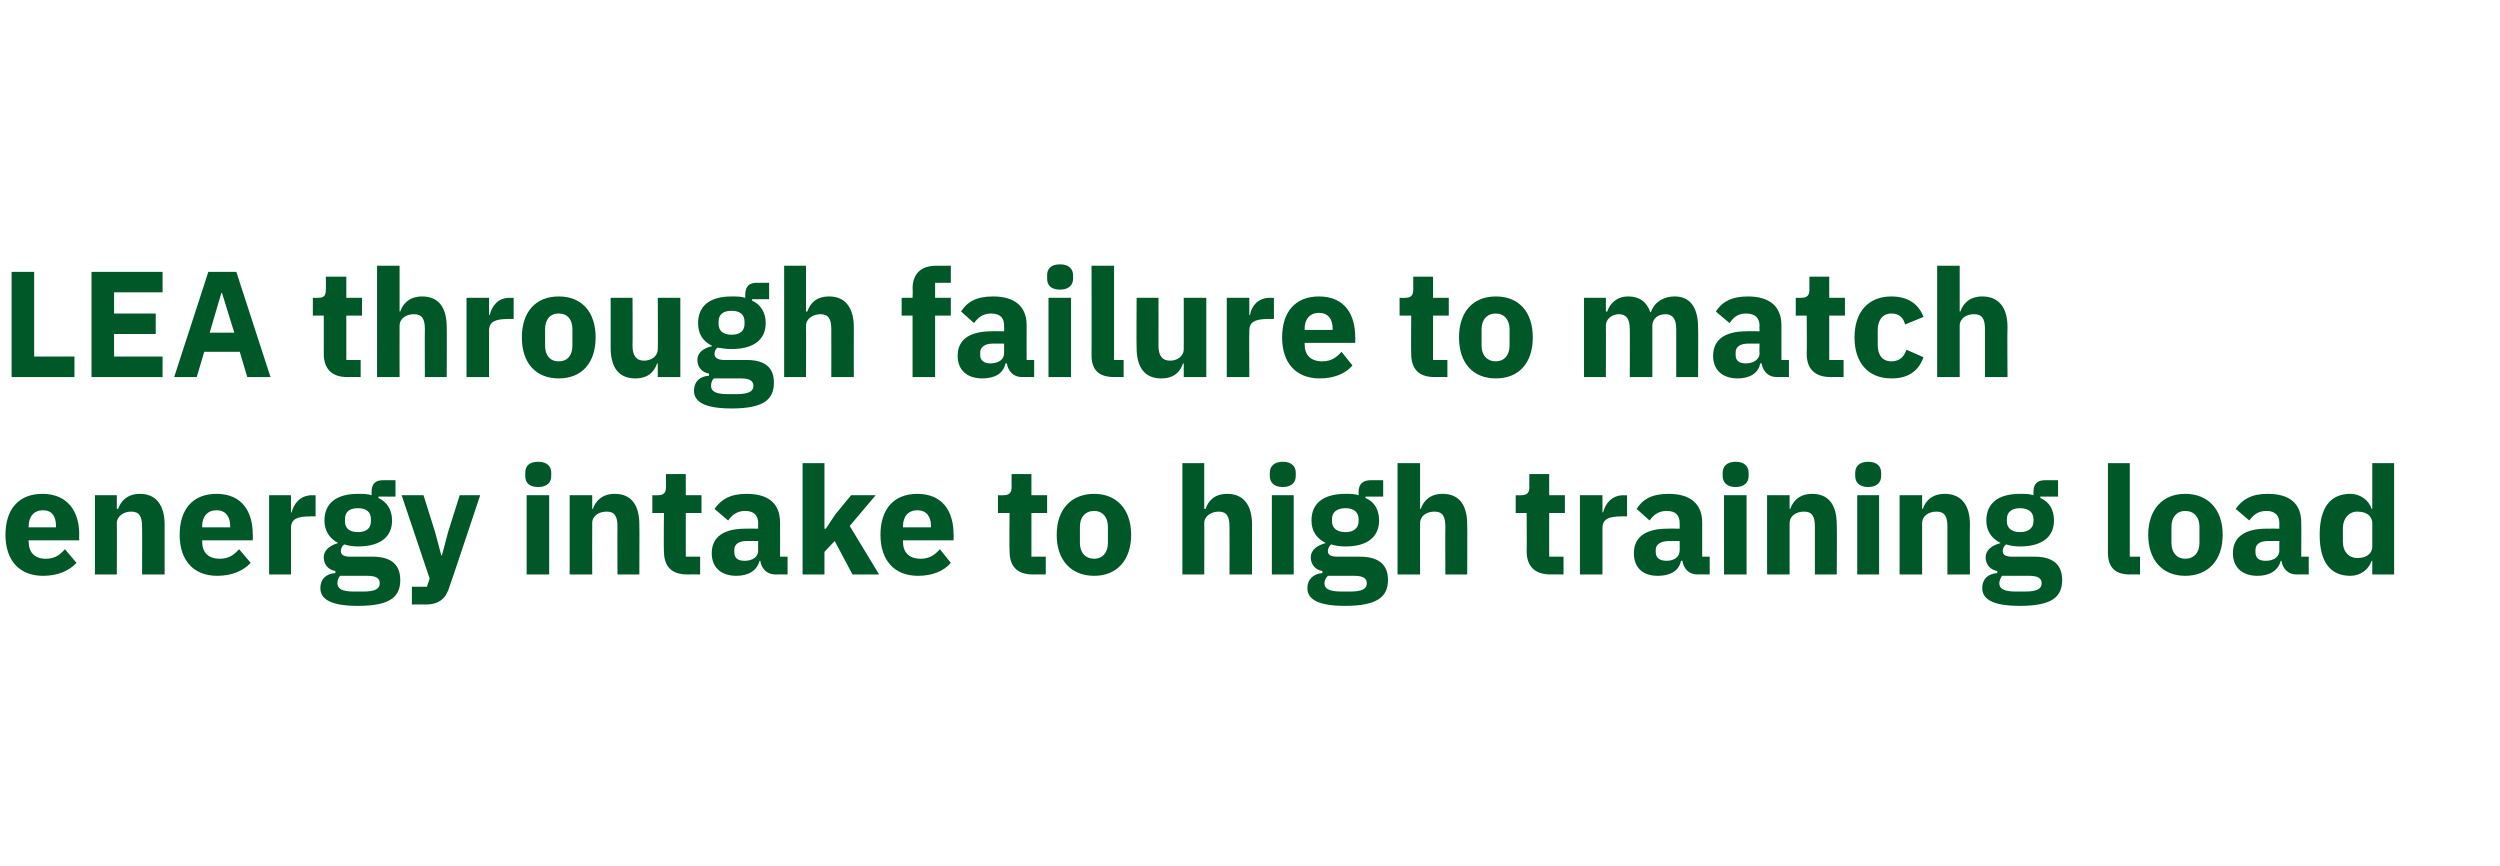 <?xml version="1.0" standalone="no"?><!DOCTYPE svg PUBLIC "-//W3C//DTD SVG 1.1//EN" "http://www.w3.org/Graphics/SVG/1.1/DTD/svg11.dtd"><svg xmlns="http://www.w3.org/2000/svg" version="1.1" width="366px" height="126.8px" viewBox="0 -1 366 126.8" style="top:-1px">  <desc>LEA through failure to match energy intake to high training load</desc>  <defs/>  <g id="Polygon179678">    <path d="M 0.8 77.3 C 0.8 73.6 2.7 71.3 6.2 71.3 C 10 71.3 11.6 74 11.6 77.2 C 11.57 77.16 11.6 78.1 11.6 78.1 L 4.2 78.1 C 4.2 78.1 4.16 78.31 4.2 78.3 C 4.2 79.8 5 80.8 6.7 80.8 C 8.1 80.8 8.8 80.2 9.5 79.4 C 9.5 79.4 11.2 81.4 11.2 81.4 C 10.1 82.6 8.4 83.3 6.3 83.3 C 2.8 83.3 0.8 81 0.8 77.3 Z M 4.2 76 C 4.16 76.04 4.2 76.2 4.2 76.2 L 8.2 76.2 C 8.2 76.2 8.21 76.02 8.2 76 C 8.2 74.6 7.6 73.7 6.3 73.7 C 5 73.7 4.2 74.6 4.2 76 Z M 13.9 83.1 L 13.9 71.5 L 17.1 71.5 L 17.1 73.5 C 17.1 73.5 17.27 73.49 17.3 73.5 C 17.7 72.3 18.7 71.3 20.5 71.3 C 22.8 71.3 24.1 72.9 24.1 75.8 C 24.09 75.84 24.1 83.1 24.1 83.1 L 20.8 83.1 C 20.8 83.1 20.83 76.11 20.8 76.1 C 20.8 74.6 20.4 73.9 19.2 73.9 C 18.2 73.9 17.1 74.5 17.1 75.6 C 17.14 75.6 17.1 83.1 17.1 83.1 L 13.9 83.1 Z M 26.3 77.3 C 26.3 73.6 28.2 71.3 31.7 71.3 C 35.5 71.3 37 74 37 77.2 C 37.05 77.16 37 78.1 37 78.1 L 29.6 78.1 C 29.6 78.1 29.63 78.31 29.6 78.3 C 29.6 79.8 30.4 80.8 32.2 80.8 C 33.5 80.8 34.3 80.2 35 79.4 C 35 79.4 36.7 81.4 36.7 81.4 C 35.6 82.6 33.9 83.3 31.8 83.3 C 28.3 83.3 26.3 81 26.3 77.3 Z M 29.6 76 C 29.63 76.04 29.6 76.2 29.6 76.2 L 33.7 76.2 C 33.7 76.2 33.68 76.02 33.7 76 C 33.7 74.6 33 73.7 31.7 73.7 C 30.4 73.7 29.6 74.6 29.6 76 Z M 39.4 83.1 L 39.4 71.5 L 42.6 71.5 L 42.6 74 C 42.6 74 42.72 74.04 42.7 74 C 43 72.8 43.9 71.5 45.7 71.5 C 45.67 71.53 46.2 71.5 46.2 71.5 L 46.2 74.6 C 46.2 74.6 45.43 74.57 45.4 74.6 C 43.5 74.6 42.6 75 42.6 76.3 C 42.61 76.33 42.6 83.1 42.6 83.1 L 39.4 83.1 Z M 52.4 87.7 C 48.4 87.7 46.9 86.7 46.9 85.1 C 46.9 83.8 47.7 83 49.1 82.9 C 49.1 82.9 49.1 82.6 49.1 82.6 C 48 82.4 47.4 81.6 47.4 80.6 C 47.4 79.4 48.5 78.8 49.5 78.5 C 49.5 78.5 49.5 78.5 49.5 78.5 C 48.2 77.8 47.5 76.7 47.5 75.2 C 47.5 72.8 49.1 71.3 52.4 71.3 C 53.2 71.3 53.8 71.3 54.4 71.5 C 54.4 71.5 54.4 71 54.4 71 C 54.4 69.8 55 69.3 56.1 69.3 C 56.12 69.31 57.9 69.3 57.9 69.3 L 57.9 71.7 L 55.4 71.7 C 55.4 71.7 55.4 71.86 55.4 71.9 C 56.7 72.5 57.4 73.7 57.4 75.2 C 57.4 77.5 55.8 79 52.4 79 C 51.7 79 51 78.9 50.4 78.7 C 50.1 78.9 49.9 79.3 49.9 79.7 C 49.9 80.2 50.3 80.5 51.3 80.5 C 51.3 80.5 54.6 80.5 54.6 80.5 C 57.4 80.5 58.6 81.8 58.6 83.9 C 58.6 86.4 57.1 87.7 52.4 87.7 Z M 53.8 83.3 C 53.8 83.3 49.8 83.3 49.8 83.3 C 49.5 83.6 49.4 84 49.4 84.4 C 49.4 85.2 50.1 85.6 51.8 85.6 C 51.8 85.6 53.2 85.6 53.2 85.6 C 54.9 85.6 55.6 85.2 55.6 84.4 C 55.6 83.7 55.1 83.3 53.8 83.3 Z M 54.3 75.3 C 54.3 75.3 54.3 75 54.3 75 C 54.3 74 53.7 73.4 52.4 73.4 C 51.1 73.4 50.5 74 50.5 75 C 50.5 75 50.5 75.3 50.5 75.3 C 50.5 76.3 51.1 76.9 52.4 76.9 C 53.7 76.9 54.3 76.3 54.3 75.3 Z M 67.3 71.5 L 70.3 71.5 C 70.3 71.5 65.85 84.86 65.8 84.9 C 65.3 86.6 64.3 87.5 62.3 87.5 C 62.3 87.48 60.3 87.5 60.3 87.5 L 60.3 84.9 L 62.5 84.9 L 62.9 83.7 L 58.8 71.5 L 62 71.5 L 63.7 76.9 L 64.6 80.3 L 64.7 80.3 L 65.6 76.9 L 67.3 71.5 Z M 76.9 68.7 C 76.9 68.7 76.9 68.2 76.9 68.2 C 76.9 67.3 77.4 66.6 78.8 66.6 C 80.1 66.6 80.7 67.3 80.7 68.2 C 80.7 68.2 80.7 68.7 80.7 68.7 C 80.7 69.6 80.1 70.3 78.8 70.3 C 77.4 70.3 76.9 69.6 76.9 68.7 Z M 77.1 71.5 L 80.4 71.5 L 80.4 83.1 L 77.1 83.1 L 77.1 71.5 Z M 83.4 83.1 L 83.4 71.5 L 86.7 71.5 L 86.7 73.5 C 86.7 73.5 86.81 73.49 86.8 73.5 C 87.2 72.3 88.2 71.3 90 71.3 C 92.4 71.3 93.6 72.9 93.6 75.8 C 93.63 75.84 93.6 83.1 93.6 83.1 L 90.4 83.1 C 90.4 83.1 90.37 76.11 90.4 76.1 C 90.4 74.6 90 73.9 88.8 73.9 C 87.7 73.9 86.7 74.5 86.7 75.6 C 86.68 75.6 86.7 83.1 86.7 83.1 L 83.4 83.1 Z M 100.6 83.1 C 98.3 83.1 97.2 81.9 97.2 79.7 C 97.15 79.71 97.2 74.1 97.2 74.1 L 95.5 74.1 L 95.5 71.5 C 95.5 71.5 96.34 71.53 96.3 71.5 C 97.2 71.5 97.5 71.1 97.5 70.3 C 97.48 70.3 97.5 68.4 97.5 68.4 L 100.4 68.4 L 100.4 71.5 L 102.7 71.5 L 102.7 74.1 L 100.4 74.1 L 100.4 80.5 L 102.5 80.5 L 102.5 83.1 C 102.5 83.1 100.58 83.08 100.6 83.1 Z M 113.5 83.1 C 112.3 83.1 111.5 82.3 111.3 81.1 C 111.3 81.1 111.2 81.1 111.2 81.1 C 110.8 82.6 109.5 83.3 107.8 83.3 C 105.5 83.3 104.2 82 104.2 80 C 104.2 77.5 106.1 76.4 109.1 76.4 C 109.14 76.37 111 76.4 111 76.4 C 111 76.4 110.97 75.64 111 75.6 C 111 74.5 110.4 73.8 109.1 73.8 C 107.8 73.8 107.1 74.5 106.6 75.2 C 106.6 75.2 104.6 73.5 104.6 73.5 C 105.6 72.1 106.9 71.3 109.3 71.3 C 112.6 71.3 114.2 72.8 114.2 75.5 C 114.22 75.49 114.2 80.5 114.2 80.5 L 115.3 80.5 L 115.3 83.1 C 115.3 83.1 113.5 83.08 113.5 83.1 Z M 111 79.6 C 110.97 79.58 111 78.2 111 78.2 C 111 78.2 109.38 78.22 109.4 78.2 C 108.1 78.2 107.5 78.7 107.5 79.5 C 107.5 79.5 107.5 79.8 107.5 79.8 C 107.5 80.7 108 81.1 109 81.1 C 110.1 81.1 111 80.6 111 79.6 Z M 117.5 66.8 L 120.7 66.8 L 120.7 76.4 L 120.9 76.4 L 122.3 74.3 L 124.6 71.5 L 128.2 71.5 L 124.4 76 L 128.7 83.1 L 124.8 83.1 L 122.2 78.2 L 120.7 79.8 L 120.7 83.1 L 117.5 83.1 L 117.5 66.8 Z M 128.9 77.3 C 128.9 73.6 130.8 71.3 134.3 71.3 C 138.1 71.3 139.6 74 139.6 77.2 C 139.63 77.16 139.6 78.1 139.6 78.1 L 132.2 78.1 C 132.2 78.1 132.22 78.31 132.2 78.3 C 132.2 79.8 133 80.8 134.8 80.8 C 136.1 80.8 136.9 80.2 137.6 79.4 C 137.6 79.4 139.2 81.4 139.2 81.4 C 138.2 82.6 136.5 83.3 134.4 83.3 C 130.9 83.3 128.9 81 128.9 77.3 Z M 132.2 76 C 132.22 76.04 132.2 76.2 132.2 76.2 L 136.3 76.2 C 136.3 76.2 136.27 76.02 136.3 76 C 136.3 74.6 135.6 73.7 134.3 73.7 C 133 73.7 132.2 74.6 132.2 76 Z M 151.2 83.1 C 148.9 83.1 147.8 81.9 147.8 79.7 C 147.75 79.71 147.8 74.1 147.8 74.1 L 146.1 74.1 L 146.1 71.5 C 146.1 71.5 146.94 71.53 146.9 71.5 C 147.8 71.5 148.1 71.1 148.1 70.3 C 148.08 70.3 148.1 68.4 148.1 68.4 L 151 68.4 L 151 71.5 L 153.3 71.5 L 153.3 74.1 L 151 74.1 L 151 80.5 L 153.1 80.5 L 153.1 83.1 C 153.1 83.1 151.18 83.08 151.2 83.1 Z M 154.7 77.3 C 154.7 73.6 156.8 71.3 160.2 71.3 C 163.5 71.3 165.6 73.6 165.6 77.3 C 165.6 81 163.5 83.3 160.2 83.3 C 156.8 83.3 154.7 81 154.7 77.3 Z M 162.2 78.5 C 162.2 78.5 162.2 76.1 162.2 76.1 C 162.2 74.7 161.4 73.8 160.2 73.8 C 158.9 73.8 158.1 74.7 158.1 76.1 C 158.1 76.1 158.1 78.5 158.1 78.5 C 158.1 79.9 158.9 80.8 160.2 80.8 C 161.4 80.8 162.2 79.9 162.2 78.5 Z M 173.1 66.8 L 176.3 66.8 L 176.3 73.5 C 176.3 73.5 176.46 73.49 176.5 73.5 C 176.9 72.3 177.8 71.3 179.7 71.3 C 182 71.3 183.3 72.9 183.3 75.8 C 183.28 75.84 183.3 83.1 183.3 83.1 L 180 83.1 C 180 83.1 180.02 76.11 180 76.1 C 180 74.6 179.6 73.9 178.4 73.9 C 177.4 73.9 176.3 74.5 176.3 75.6 C 176.33 75.6 176.3 83.1 176.3 83.1 L 173.1 83.1 L 173.1 66.8 Z M 185.9 68.7 C 185.9 68.7 185.9 68.2 185.9 68.2 C 185.9 67.3 186.5 66.6 187.8 66.6 C 189.1 66.6 189.7 67.3 189.7 68.2 C 189.7 68.2 189.7 68.7 189.7 68.7 C 189.7 69.6 189.1 70.3 187.8 70.3 C 186.5 70.3 185.9 69.6 185.9 68.7 Z M 186.2 71.5 L 189.4 71.5 L 189.4 83.1 L 186.2 83.1 L 186.2 71.5 Z M 196.9 87.7 C 192.9 87.7 191.4 86.7 191.4 85.1 C 191.4 83.8 192.3 83 193.6 82.9 C 193.6 82.9 193.6 82.6 193.6 82.6 C 192.5 82.4 191.9 81.6 191.9 80.6 C 191.9 79.4 193 78.8 194.1 78.5 C 194.1 78.5 194.1 78.5 194.1 78.5 C 192.7 77.8 192 76.7 192 75.2 C 192 72.8 193.6 71.3 197 71.3 C 197.7 71.3 198.3 71.3 198.9 71.5 C 198.9 71.5 198.9 71 198.9 71 C 198.9 69.8 199.6 69.3 200.7 69.3 C 200.66 69.31 202.5 69.3 202.5 69.3 L 202.5 71.7 L 199.9 71.7 C 199.9 71.7 199.93 71.86 199.9 71.9 C 201.3 72.5 201.9 73.7 201.9 75.2 C 201.9 77.5 200.3 79 197 79 C 196.2 79 195.5 78.9 194.9 78.7 C 194.6 78.9 194.4 79.3 194.4 79.7 C 194.4 80.2 194.8 80.5 195.8 80.5 C 195.8 80.5 199.1 80.5 199.1 80.5 C 202 80.5 203.2 81.8 203.2 83.9 C 203.2 86.4 201.6 87.7 196.9 87.7 Z M 198.3 83.3 C 198.3 83.3 194.4 83.3 194.4 83.3 C 194.1 83.6 193.9 84 193.9 84.4 C 193.9 85.2 194.6 85.6 196.4 85.6 C 196.4 85.6 197.7 85.6 197.7 85.6 C 199.4 85.6 200.1 85.2 200.1 84.4 C 200.1 83.7 199.6 83.3 198.3 83.3 Z M 198.9 75.3 C 198.9 75.3 198.9 75 198.9 75 C 198.9 74 198.2 73.4 197 73.4 C 195.7 73.4 195 74 195 75 C 195 75 195 75.3 195 75.3 C 195 76.3 195.7 76.9 197 76.9 C 198.2 76.9 198.9 76.3 198.9 75.3 Z M 204.6 66.8 L 207.9 66.8 L 207.9 73.5 C 207.9 73.5 208.01 73.49 208 73.5 C 208.4 72.3 209.4 71.3 211.2 71.3 C 213.6 71.3 214.8 72.9 214.8 75.8 C 214.83 75.84 214.8 83.1 214.8 83.1 L 211.6 83.1 C 211.6 83.1 211.57 76.11 211.6 76.1 C 211.6 74.6 211.2 73.9 210 73.9 C 208.9 73.9 207.9 74.5 207.9 75.6 C 207.88 75.6 207.9 83.1 207.9 83.1 L 204.6 83.1 L 204.6 66.8 Z M 227 83.1 C 224.7 83.1 223.5 81.9 223.5 79.7 C 223.54 79.71 223.5 74.1 223.5 74.1 L 221.9 74.1 L 221.9 71.5 C 221.9 71.5 222.72 71.53 222.7 71.5 C 223.6 71.5 223.9 71.1 223.9 70.3 C 223.87 70.3 223.9 68.4 223.9 68.4 L 226.8 68.4 L 226.8 71.5 L 229.1 71.5 L 229.1 74.1 L 226.8 74.1 L 226.8 80.5 L 228.9 80.5 L 228.9 83.1 C 228.9 83.1 226.97 83.08 227 83.1 Z M 231.3 83.1 L 231.3 71.5 L 234.6 71.5 L 234.6 74 C 234.6 74 234.71 74.04 234.7 74 C 235 72.8 235.9 71.5 237.7 71.5 C 237.66 71.53 238.2 71.5 238.2 71.5 L 238.2 74.6 C 238.2 74.6 237.42 74.57 237.4 74.6 C 235.5 74.6 234.6 75 234.6 76.3 C 234.6 76.33 234.6 83.1 234.6 83.1 L 231.3 83.1 Z M 248.5 83.1 C 247.3 83.1 246.5 82.3 246.3 81.1 C 246.3 81.1 246.1 81.1 246.1 81.1 C 245.8 82.6 244.5 83.3 242.7 83.3 C 240.4 83.3 239.2 82 239.2 80 C 239.2 77.5 241.1 76.4 244.1 76.4 C 244.11 76.37 245.9 76.4 245.9 76.4 C 245.9 76.4 245.93 75.64 245.9 75.6 C 245.9 74.5 245.4 73.8 244 73.8 C 242.7 73.8 242 74.5 241.5 75.2 C 241.5 75.2 239.6 73.5 239.6 73.5 C 240.5 72.1 241.8 71.3 244.3 71.3 C 247.5 71.3 249.2 72.8 249.2 75.5 C 249.19 75.49 249.2 80.5 249.2 80.5 L 250.3 80.5 L 250.3 83.1 C 250.3 83.1 248.46 83.08 248.5 83.1 Z M 245.9 79.6 C 245.93 79.58 245.9 78.2 245.9 78.2 C 245.9 78.2 244.35 78.22 244.4 78.2 C 243.1 78.2 242.4 78.7 242.4 79.5 C 242.4 79.5 242.4 79.8 242.4 79.8 C 242.4 80.7 243 81.1 244 81.1 C 245 81.1 245.9 80.6 245.9 79.6 Z M 252.2 68.7 C 252.2 68.7 252.2 68.2 252.2 68.2 C 252.2 67.3 252.8 66.6 254.1 66.6 C 255.4 66.6 256 67.3 256 68.2 C 256 68.2 256 68.7 256 68.7 C 256 69.6 255.4 70.3 254.1 70.3 C 252.8 70.3 252.2 69.6 252.2 68.7 Z M 252.4 71.5 L 255.7 71.5 L 255.7 83.1 L 252.4 83.1 L 252.4 71.5 Z M 258.7 83.1 L 258.7 71.5 L 262 71.5 L 262 73.5 C 262 73.5 262.13 73.49 262.1 73.5 C 262.5 72.3 263.5 71.3 265.3 71.3 C 267.7 71.3 268.9 72.9 268.9 75.8 C 268.95 75.84 268.9 83.1 268.9 83.1 L 265.7 83.1 C 265.7 83.1 265.69 76.11 265.7 76.1 C 265.7 74.6 265.3 73.9 264.1 73.9 C 263 73.9 262 74.5 262 75.6 C 261.99 75.6 262 83.1 262 83.1 L 258.7 83.1 Z M 271.6 68.7 C 271.6 68.7 271.6 68.2 271.6 68.2 C 271.6 67.3 272.2 66.6 273.5 66.6 C 274.8 66.6 275.4 67.3 275.4 68.2 C 275.4 68.2 275.4 68.7 275.4 68.7 C 275.4 69.6 274.8 70.3 273.5 70.3 C 272.2 70.3 271.6 69.6 271.6 68.7 Z M 271.9 71.5 L 275.1 71.5 L 275.1 83.1 L 271.9 83.1 L 271.9 71.5 Z M 278.1 83.1 L 278.1 71.5 L 281.4 71.5 L 281.4 73.5 C 281.4 73.5 281.53 73.49 281.5 73.5 C 281.9 72.3 282.9 71.3 284.7 71.3 C 287.1 71.3 288.4 72.9 288.4 75.8 C 288.35 75.84 288.4 83.1 288.4 83.1 L 285.1 83.1 C 285.1 83.1 285.09 76.11 285.1 76.1 C 285.1 74.6 284.7 73.9 283.5 73.9 C 282.4 73.9 281.4 74.5 281.4 75.6 C 281.4 75.6 281.4 83.1 281.4 83.1 L 278.1 83.1 Z M 295.7 87.7 C 291.7 87.7 290.2 86.7 290.2 85.1 C 290.2 83.8 291 83 292.4 82.9 C 292.4 82.9 292.4 82.6 292.4 82.6 C 291.3 82.4 290.7 81.6 290.7 80.6 C 290.7 79.4 291.8 78.8 292.9 78.5 C 292.9 78.5 292.9 78.5 292.9 78.5 C 291.5 77.8 290.8 76.7 290.8 75.2 C 290.8 72.8 292.4 71.3 295.7 71.3 C 296.5 71.3 297.1 71.3 297.7 71.5 C 297.7 71.5 297.7 71 297.7 71 C 297.7 69.8 298.3 69.3 299.4 69.3 C 299.44 69.31 301.3 69.3 301.3 69.3 L 301.3 71.7 L 298.7 71.7 C 298.7 71.7 298.71 71.86 298.7 71.9 C 300.1 72.5 300.7 73.7 300.7 75.2 C 300.7 77.5 299.1 79 295.7 79 C 295 79 294.3 78.9 293.7 78.7 C 293.4 78.9 293.2 79.3 293.2 79.7 C 293.2 80.2 293.6 80.5 294.6 80.5 C 294.6 80.5 297.9 80.5 297.9 80.5 C 300.7 80.5 301.9 81.8 301.9 83.9 C 301.9 86.4 300.4 87.7 295.7 87.7 Z M 297.1 83.3 C 297.1 83.3 293.1 83.3 293.1 83.3 C 292.9 83.6 292.7 84 292.7 84.4 C 292.7 85.2 293.4 85.6 295.1 85.6 C 295.1 85.6 296.5 85.6 296.5 85.6 C 298.2 85.6 298.9 85.2 298.9 84.4 C 298.9 83.7 298.4 83.3 297.1 83.3 Z M 297.7 75.3 C 297.7 75.3 297.7 75 297.7 75 C 297.7 74 297 73.4 295.7 73.4 C 294.5 73.4 293.8 74 293.8 75 C 293.8 75 293.8 75.3 293.8 75.3 C 293.8 76.3 294.5 76.9 295.7 76.9 C 297 76.9 297.7 76.3 297.7 75.3 Z M 311.8 83.1 C 309.6 83.1 308.6 82 308.6 79.9 C 308.59 79.91 308.6 66.8 308.6 66.8 L 311.8 66.8 L 311.8 80.5 L 313.3 80.5 L 313.3 83.1 C 313.3 83.1 311.82 83.08 311.8 83.1 Z M 314.5 77.3 C 314.5 73.6 316.6 71.3 319.9 71.3 C 323.3 71.3 325.4 73.6 325.4 77.3 C 325.4 81 323.3 83.3 319.9 83.3 C 316.6 83.3 314.5 81 314.5 77.3 Z M 322 78.5 C 322 78.5 322 76.1 322 76.1 C 322 74.7 321.2 73.8 319.9 73.8 C 318.7 73.8 317.9 74.7 317.9 76.1 C 317.9 76.1 317.9 78.5 317.9 78.5 C 317.9 79.9 318.7 80.8 319.9 80.8 C 321.2 80.8 322 79.9 322 78.5 Z M 336.2 83.1 C 335 83.1 334.2 82.3 334 81.1 C 334 81.1 333.9 81.1 333.9 81.1 C 333.5 82.6 332.2 83.3 330.5 83.3 C 328.2 83.3 326.9 82 326.9 80 C 326.9 77.5 328.8 76.4 331.8 76.4 C 331.84 76.37 333.7 76.4 333.7 76.4 C 333.7 76.4 333.67 75.64 333.7 75.6 C 333.7 74.5 333.1 73.8 331.8 73.8 C 330.5 73.8 329.8 74.5 329.3 75.2 C 329.3 75.2 327.3 73.5 327.3 73.5 C 328.3 72.1 329.6 71.3 332 71.3 C 335.3 71.3 336.9 72.8 336.9 75.5 C 336.93 75.49 336.9 80.5 336.9 80.5 L 338 80.5 L 338 83.1 C 338 83.1 336.2 83.08 336.2 83.1 Z M 333.7 79.6 C 333.67 79.58 333.7 78.2 333.7 78.2 C 333.7 78.2 332.09 78.22 332.1 78.2 C 330.8 78.2 330.2 78.7 330.2 79.5 C 330.2 79.5 330.2 79.8 330.2 79.8 C 330.2 80.7 330.7 81.1 331.7 81.1 C 332.8 81.1 333.7 80.6 333.7 79.6 Z M 347.3 81.1 C 347.3 81.1 347.15 81.14 347.2 81.1 C 346.8 82.4 345.5 83.3 344.1 83.3 C 341.1 83.3 339.6 81.2 339.6 77.3 C 339.6 73.4 341.1 71.3 344.1 71.3 C 345.5 71.3 346.8 72.2 347.2 73.5 C 347.15 73.47 347.3 73.5 347.3 73.5 L 347.3 66.8 L 350.5 66.8 L 350.5 83.1 L 347.3 83.1 L 347.3 81.1 Z M 347.3 79 C 347.3 79 347.3 75.6 347.3 75.6 C 347.3 74.5 346.4 73.9 345.1 73.9 C 343.9 73.9 343 74.9 343 76.3 C 343 76.3 343 78.3 343 78.3 C 343 79.8 343.9 80.7 345.1 80.7 C 346.4 80.7 347.3 80.1 347.3 79 Z " stroke="none" fill="#005829"/>  </g>  <g id="Polygon179677">    <path d="M 1.7 54.2 L 1.7 38.8 L 5 38.8 L 5 51.2 L 10.9 51.2 L 10.9 54.2 L 1.7 54.2 Z M 13.4 54.2 L 13.4 38.8 L 23.8 38.8 L 23.8 41.8 L 16.7 41.8 L 16.7 44.9 L 22.8 44.9 L 22.8 47.9 L 16.7 47.9 L 16.7 51.2 L 23.8 51.2 L 23.8 54.2 L 13.4 54.2 Z M 36.2 54.2 L 35.1 50.5 L 29.9 50.5 L 28.8 54.2 L 25.5 54.2 L 30.5 38.8 L 34.6 38.8 L 39.6 54.2 L 36.2 54.2 Z M 32.5 41.9 L 32.4 41.9 L 30.7 47.7 L 34.3 47.7 L 32.5 41.9 Z M 50.8 54.2 C 48.6 54.2 47.4 53 47.4 50.8 C 47.41 50.82 47.4 45.2 47.4 45.2 L 45.8 45.2 L 45.8 42.6 C 45.8 42.6 46.6 42.63 46.6 42.6 C 47.5 42.6 47.7 42.2 47.7 41.4 C 47.74 41.4 47.7 39.5 47.7 39.5 L 50.7 39.5 L 50.7 42.6 L 53 42.6 L 53 45.2 L 50.7 45.2 L 50.7 51.7 L 52.8 51.7 L 52.8 54.2 C 52.8 54.2 50.84 54.18 50.8 54.2 Z M 55.2 37.9 L 58.5 37.9 L 58.5 44.6 C 58.5 44.6 58.61 44.59 58.6 44.6 C 59 43.4 60 42.4 61.8 42.4 C 64.2 42.4 65.4 44 65.4 46.9 C 65.43 46.95 65.4 54.2 65.4 54.2 L 62.2 54.2 C 62.2 54.2 62.17 47.21 62.2 47.2 C 62.2 45.7 61.8 45 60.6 45 C 59.5 45 58.5 45.6 58.5 46.7 C 58.48 46.7 58.5 54.2 58.5 54.2 L 55.2 54.2 L 55.2 37.9 Z M 68.3 54.2 L 68.3 42.6 L 71.6 42.6 L 71.6 45.1 C 71.6 45.1 71.7 45.14 71.7 45.1 C 72 43.9 72.8 42.6 74.6 42.6 C 74.65 42.63 75.2 42.6 75.2 42.6 L 75.2 45.7 C 75.2 45.7 74.4 45.67 74.4 45.7 C 72.5 45.7 71.6 46.1 71.6 47.4 C 71.59 47.43 71.6 54.2 71.6 54.2 L 68.3 54.2 Z M 76.4 48.4 C 76.4 44.7 78.4 42.4 81.8 42.4 C 85.2 42.4 87.2 44.7 87.2 48.4 C 87.2 52.1 85.2 54.4 81.8 54.4 C 78.4 54.4 76.4 52.1 76.4 48.4 Z M 83.8 49.6 C 83.8 49.6 83.8 47.2 83.8 47.2 C 83.8 45.8 83.1 44.9 81.8 44.9 C 80.5 44.9 79.8 45.8 79.8 47.2 C 79.8 47.2 79.8 49.6 79.8 49.6 C 79.8 51 80.5 51.9 81.8 51.9 C 83.1 51.9 83.8 51 83.8 49.6 Z M 96.3 52.2 C 96.3 52.2 96.23 52.25 96.2 52.2 C 95.8 53.4 94.9 54.4 93 54.4 C 90.6 54.4 89.4 52.8 89.4 49.9 C 89.39 49.89 89.4 42.6 89.4 42.6 L 92.6 42.6 C 92.6 42.6 92.64 49.61 92.6 49.6 C 92.6 51 93.1 51.8 94.3 51.8 C 95.3 51.8 96.3 51.2 96.3 50.1 C 96.34 50.14 96.3 42.6 96.3 42.6 L 99.6 42.6 L 99.6 54.2 L 96.3 54.2 L 96.3 52.2 Z M 107.1 58.8 C 103.1 58.8 101.6 57.8 101.6 56.2 C 101.6 54.9 102.4 54.1 103.8 54 C 103.8 54 103.8 53.7 103.8 53.7 C 102.7 53.5 102.1 52.7 102.1 51.7 C 102.1 50.5 103.2 49.9 104.2 49.7 C 104.2 49.7 104.2 49.6 104.2 49.6 C 102.8 48.9 102.2 47.8 102.2 46.3 C 102.2 43.9 103.8 42.4 107.1 42.4 C 107.8 42.4 108.5 42.4 109.1 42.6 C 109.1 42.6 109.1 42.2 109.1 42.2 C 109.1 40.9 109.7 40.4 110.8 40.4 C 110.81 40.41 112.6 40.4 112.6 40.4 L 112.6 42.8 L 110.1 42.8 C 110.1 42.8 110.09 42.96 110.1 43 C 111.4 43.6 112.1 44.8 112.1 46.3 C 112.1 48.6 110.5 50.1 107.1 50.1 C 106.3 50.1 105.7 50 105.1 49.9 C 104.8 50 104.6 50.4 104.6 50.8 C 104.6 51.3 105 51.7 106 51.7 C 106 51.7 109.3 51.7 109.3 51.7 C 112.1 51.7 113.3 52.9 113.3 55 C 113.3 57.5 111.8 58.8 107.1 58.8 Z M 108.5 54.4 C 108.5 54.4 104.5 54.4 104.5 54.4 C 104.2 54.7 104.1 55.1 104.1 55.5 C 104.1 56.3 104.8 56.7 106.5 56.7 C 106.5 56.7 107.8 56.7 107.8 56.7 C 109.6 56.7 110.3 56.3 110.3 55.5 C 110.3 54.8 109.8 54.4 108.5 54.4 Z M 109 46.4 C 109 46.4 109 46.1 109 46.1 C 109 45.1 108.4 44.5 107.1 44.5 C 105.8 44.5 105.2 45.1 105.2 46.1 C 105.2 46.1 105.2 46.4 105.2 46.4 C 105.2 47.4 105.8 48 107.1 48 C 108.4 48 109 47.4 109 46.4 Z M 114.8 37.9 L 118 37.9 L 118 44.6 C 118 44.6 118.16 44.59 118.2 44.6 C 118.6 43.4 119.5 42.4 121.4 42.4 C 123.7 42.4 125 44 125 46.9 C 124.98 46.95 125 54.2 125 54.2 L 121.7 54.2 C 121.7 54.2 121.72 47.21 121.7 47.2 C 121.7 45.7 121.3 45 120.1 45 C 119.1 45 118 45.6 118 46.7 C 118.03 46.7 118 54.2 118 54.2 L 114.8 54.2 L 114.8 37.9 Z M 133.6 45.2 L 132 45.2 L 132 42.6 L 133.6 42.6 C 133.6 42.6 133.65 41.27 133.6 41.3 C 133.6 39 134.9 37.9 137.1 37.9 C 137.1 37.9 139.2 37.9 139.2 37.9 L 139.2 40.4 L 136.9 40.4 L 136.9 42.6 L 139.2 42.6 L 139.2 45.2 L 136.9 45.2 L 136.9 54.2 L 133.6 54.2 L 133.6 45.2 Z M 149.6 54.2 C 148.4 54.2 147.6 53.4 147.4 52.2 C 147.4 52.2 147.2 52.2 147.2 52.2 C 146.9 53.7 145.6 54.4 143.8 54.4 C 141.5 54.4 140.2 53.1 140.2 51.1 C 140.2 48.6 142.1 47.5 145.2 47.5 C 145.2 47.47 147 47.5 147 47.5 C 147 47.5 147.02 46.75 147 46.7 C 147 45.6 146.5 44.9 145.1 44.9 C 143.8 44.9 143.1 45.6 142.6 46.3 C 142.6 46.3 140.7 44.6 140.7 44.6 C 141.6 43.2 142.9 42.4 145.4 42.4 C 148.6 42.4 150.3 43.9 150.3 46.6 C 150.28 46.59 150.3 51.7 150.3 51.7 L 151.4 51.7 L 151.4 54.2 C 151.4 54.2 149.55 54.18 149.6 54.2 Z M 147 50.7 C 147.02 50.69 147 49.3 147 49.3 C 147 49.3 145.44 49.32 145.4 49.3 C 144.2 49.3 143.5 49.8 143.5 50.6 C 143.5 50.6 143.5 51 143.5 51 C 143.5 51.8 144.1 52.2 145 52.2 C 146.1 52.2 147 51.7 147 50.7 Z M 153.3 39.8 C 153.3 39.8 153.3 39.3 153.3 39.3 C 153.3 38.4 153.8 37.7 155.2 37.7 C 156.5 37.7 157.1 38.4 157.1 39.3 C 157.1 39.3 157.1 39.8 157.1 39.8 C 157.1 40.7 156.5 41.4 155.2 41.4 C 153.8 41.4 153.3 40.7 153.3 39.8 Z M 153.5 42.6 L 156.8 42.6 L 156.8 54.2 L 153.5 54.2 L 153.5 42.6 Z M 163.1 54.2 C 160.8 54.2 159.8 53.1 159.8 51 C 159.83 51.02 159.8 37.9 159.8 37.9 L 163.1 37.9 L 163.1 51.7 L 164.5 51.7 L 164.5 54.2 C 164.5 54.2 163.06 54.18 163.1 54.2 Z M 173.3 52.2 C 173.3 52.2 173.2 52.25 173.2 52.2 C 172.8 53.4 171.9 54.4 170 54.4 C 167.6 54.4 166.4 52.8 166.4 49.9 C 166.36 49.89 166.4 42.6 166.4 42.6 L 169.6 42.6 C 169.6 42.6 169.62 49.61 169.6 49.6 C 169.6 51 170.1 51.8 171.3 51.8 C 172.3 51.8 173.3 51.2 173.3 50.1 C 173.31 50.14 173.3 42.6 173.3 42.6 L 176.6 42.6 L 176.6 54.2 L 173.3 54.2 L 173.3 52.2 Z M 179.6 54.2 L 179.6 42.6 L 182.9 42.6 L 182.9 45.1 C 182.9 45.1 182.97 45.14 183 45.1 C 183.2 43.9 184.1 42.6 185.9 42.6 C 185.92 42.63 186.5 42.6 186.5 42.6 L 186.5 45.7 C 186.5 45.7 185.68 45.67 185.7 45.7 C 183.8 45.7 182.9 46.1 182.9 47.4 C 182.86 47.43 182.9 54.2 182.9 54.2 L 179.6 54.2 Z M 187.7 48.4 C 187.7 44.7 189.6 42.4 193.1 42.4 C 196.9 42.4 198.4 45.1 198.4 48.3 C 198.44 48.27 198.4 49.2 198.4 49.2 L 191 49.2 C 191 49.2 191.02 49.41 191 49.4 C 191 50.9 191.8 51.9 193.6 51.9 C 194.9 51.9 195.7 51.3 196.4 50.5 C 196.4 50.5 198 52.5 198 52.5 C 197 53.7 195.3 54.4 193.2 54.4 C 189.7 54.4 187.7 52.1 187.7 48.4 Z M 191 47.1 C 191.02 47.14 191 47.3 191 47.3 L 195.1 47.3 C 195.1 47.3 195.07 47.12 195.1 47.1 C 195.1 45.7 194.4 44.8 193.1 44.8 C 191.8 44.8 191 45.7 191 47.1 Z M 210 54.2 C 207.7 54.2 206.6 53 206.6 50.8 C 206.56 50.82 206.6 45.2 206.6 45.2 L 204.9 45.2 L 204.9 42.6 C 204.9 42.6 205.74 42.63 205.7 42.6 C 206.6 42.6 206.9 42.2 206.9 41.4 C 206.89 41.4 206.9 39.5 206.9 39.5 L 209.8 39.5 L 209.8 42.6 L 212.1 42.6 L 212.1 45.2 L 209.8 45.2 L 209.8 51.7 L 211.9 51.7 L 211.9 54.2 C 211.9 54.2 209.99 54.18 210 54.2 Z M 213.6 48.4 C 213.6 44.7 215.6 42.4 219 42.4 C 222.4 42.4 224.4 44.7 224.4 48.4 C 224.4 52.1 222.4 54.4 219 54.4 C 215.6 54.4 213.6 52.1 213.6 48.4 Z M 221 49.6 C 221 49.6 221 47.2 221 47.2 C 221 45.8 220.2 44.9 219 44.9 C 217.7 44.9 216.9 45.8 216.9 47.2 C 216.9 47.2 216.9 49.6 216.9 49.6 C 216.9 51 217.7 51.9 219 51.9 C 220.2 51.9 221 51 221 49.6 Z M 231.9 54.2 L 231.9 42.6 L 235.1 42.6 L 235.1 44.6 C 235.1 44.6 235.27 44.59 235.3 44.6 C 235.7 43.4 236.7 42.4 238.4 42.4 C 240 42.4 241.1 43.2 241.6 44.7 C 241.6 44.7 241.7 44.7 241.7 44.7 C 242.1 43.4 243.4 42.4 245.2 42.4 C 247.4 42.4 248.6 44 248.6 46.9 C 248.64 46.95 248.6 54.2 248.6 54.2 L 245.4 54.2 C 245.4 54.2 245.39 47.21 245.4 47.2 C 245.4 45.7 244.9 45 243.8 45 C 242.8 45 241.9 45.6 241.9 46.7 C 241.89 46.7 241.9 54.2 241.9 54.2 L 238.6 54.2 C 238.6 54.2 238.63 47.21 238.6 47.2 C 238.6 45.7 238.1 45 237 45 C 236.1 45 235.1 45.6 235.1 46.7 C 235.13 46.7 235.1 54.2 235.1 54.2 L 231.9 54.2 Z M 260.1 54.2 C 258.9 54.2 258.1 53.4 257.9 52.2 C 257.9 52.2 257.7 52.2 257.7 52.2 C 257.4 53.7 256.1 54.4 254.4 54.4 C 252.1 54.4 250.8 53.1 250.8 51.1 C 250.8 48.6 252.7 47.5 255.7 47.5 C 255.73 47.47 257.6 47.5 257.6 47.5 C 257.6 47.5 257.55 46.75 257.6 46.7 C 257.6 45.6 257 44.9 255.6 44.9 C 254.3 44.9 253.7 45.6 253.2 46.3 C 253.2 46.3 251.2 44.6 251.2 44.6 C 252.1 43.2 253.5 42.4 255.9 42.4 C 259.1 42.4 260.8 43.9 260.8 46.6 C 260.81 46.59 260.8 51.7 260.8 51.7 L 261.9 51.7 L 261.9 54.2 C 261.9 54.2 260.08 54.18 260.1 54.2 Z M 257.6 50.7 C 257.55 50.69 257.6 49.3 257.6 49.3 C 257.6 49.3 255.97 49.32 256 49.3 C 254.7 49.3 254.1 49.8 254.1 50.6 C 254.1 50.6 254.1 51 254.1 51 C 254.1 51.8 254.6 52.2 255.6 52.2 C 256.6 52.2 257.6 51.7 257.6 50.7 Z M 268 54.2 C 265.7 54.2 264.5 53 264.5 50.8 C 264.55 50.82 264.5 45.2 264.5 45.2 L 262.9 45.2 L 262.9 42.6 C 262.9 42.6 263.73 42.63 263.7 42.6 C 264.6 42.6 264.9 42.2 264.9 41.4 C 264.88 41.4 264.9 39.5 264.9 39.5 L 267.8 39.5 L 267.8 42.6 L 270.1 42.6 L 270.1 45.2 L 267.8 45.2 L 267.8 51.7 L 269.9 51.7 L 269.9 54.2 C 269.9 54.2 267.98 54.18 268 54.2 Z M 271.5 48.4 C 271.5 44.7 273.5 42.4 276.9 42.4 C 279.3 42.4 280.9 43.5 281.6 45.4 C 281.6 45.4 278.9 46.5 278.9 46.5 C 278.7 45.6 278.1 44.9 276.9 44.9 C 275.6 44.9 274.9 45.9 274.9 47.3 C 274.9 47.3 274.9 49.5 274.9 49.5 C 274.9 51 275.6 51.9 276.9 51.9 C 278.2 51.9 278.8 51.1 279.1 50.2 C 279.1 50.2 281.6 51.3 281.6 51.3 C 280.8 53.5 279.2 54.4 276.9 54.4 C 273.5 54.4 271.5 52.1 271.5 48.4 Z M 283.6 37.9 L 286.9 37.9 L 286.9 44.6 C 286.9 44.6 287.03 44.59 287 44.6 C 287.4 43.4 288.4 42.4 290.2 42.4 C 292.6 42.4 293.9 44 293.9 46.9 C 293.85 46.95 293.9 54.2 293.9 54.2 L 290.6 54.2 C 290.6 54.2 290.59 47.21 290.6 47.2 C 290.6 45.7 290.2 45 289 45 C 287.9 45 286.9 45.6 286.9 46.7 C 286.9 46.7 286.9 54.2 286.9 54.2 L 283.6 54.2 L 283.6 37.9 Z " stroke="none" fill="#005829"/>  </g></svg>